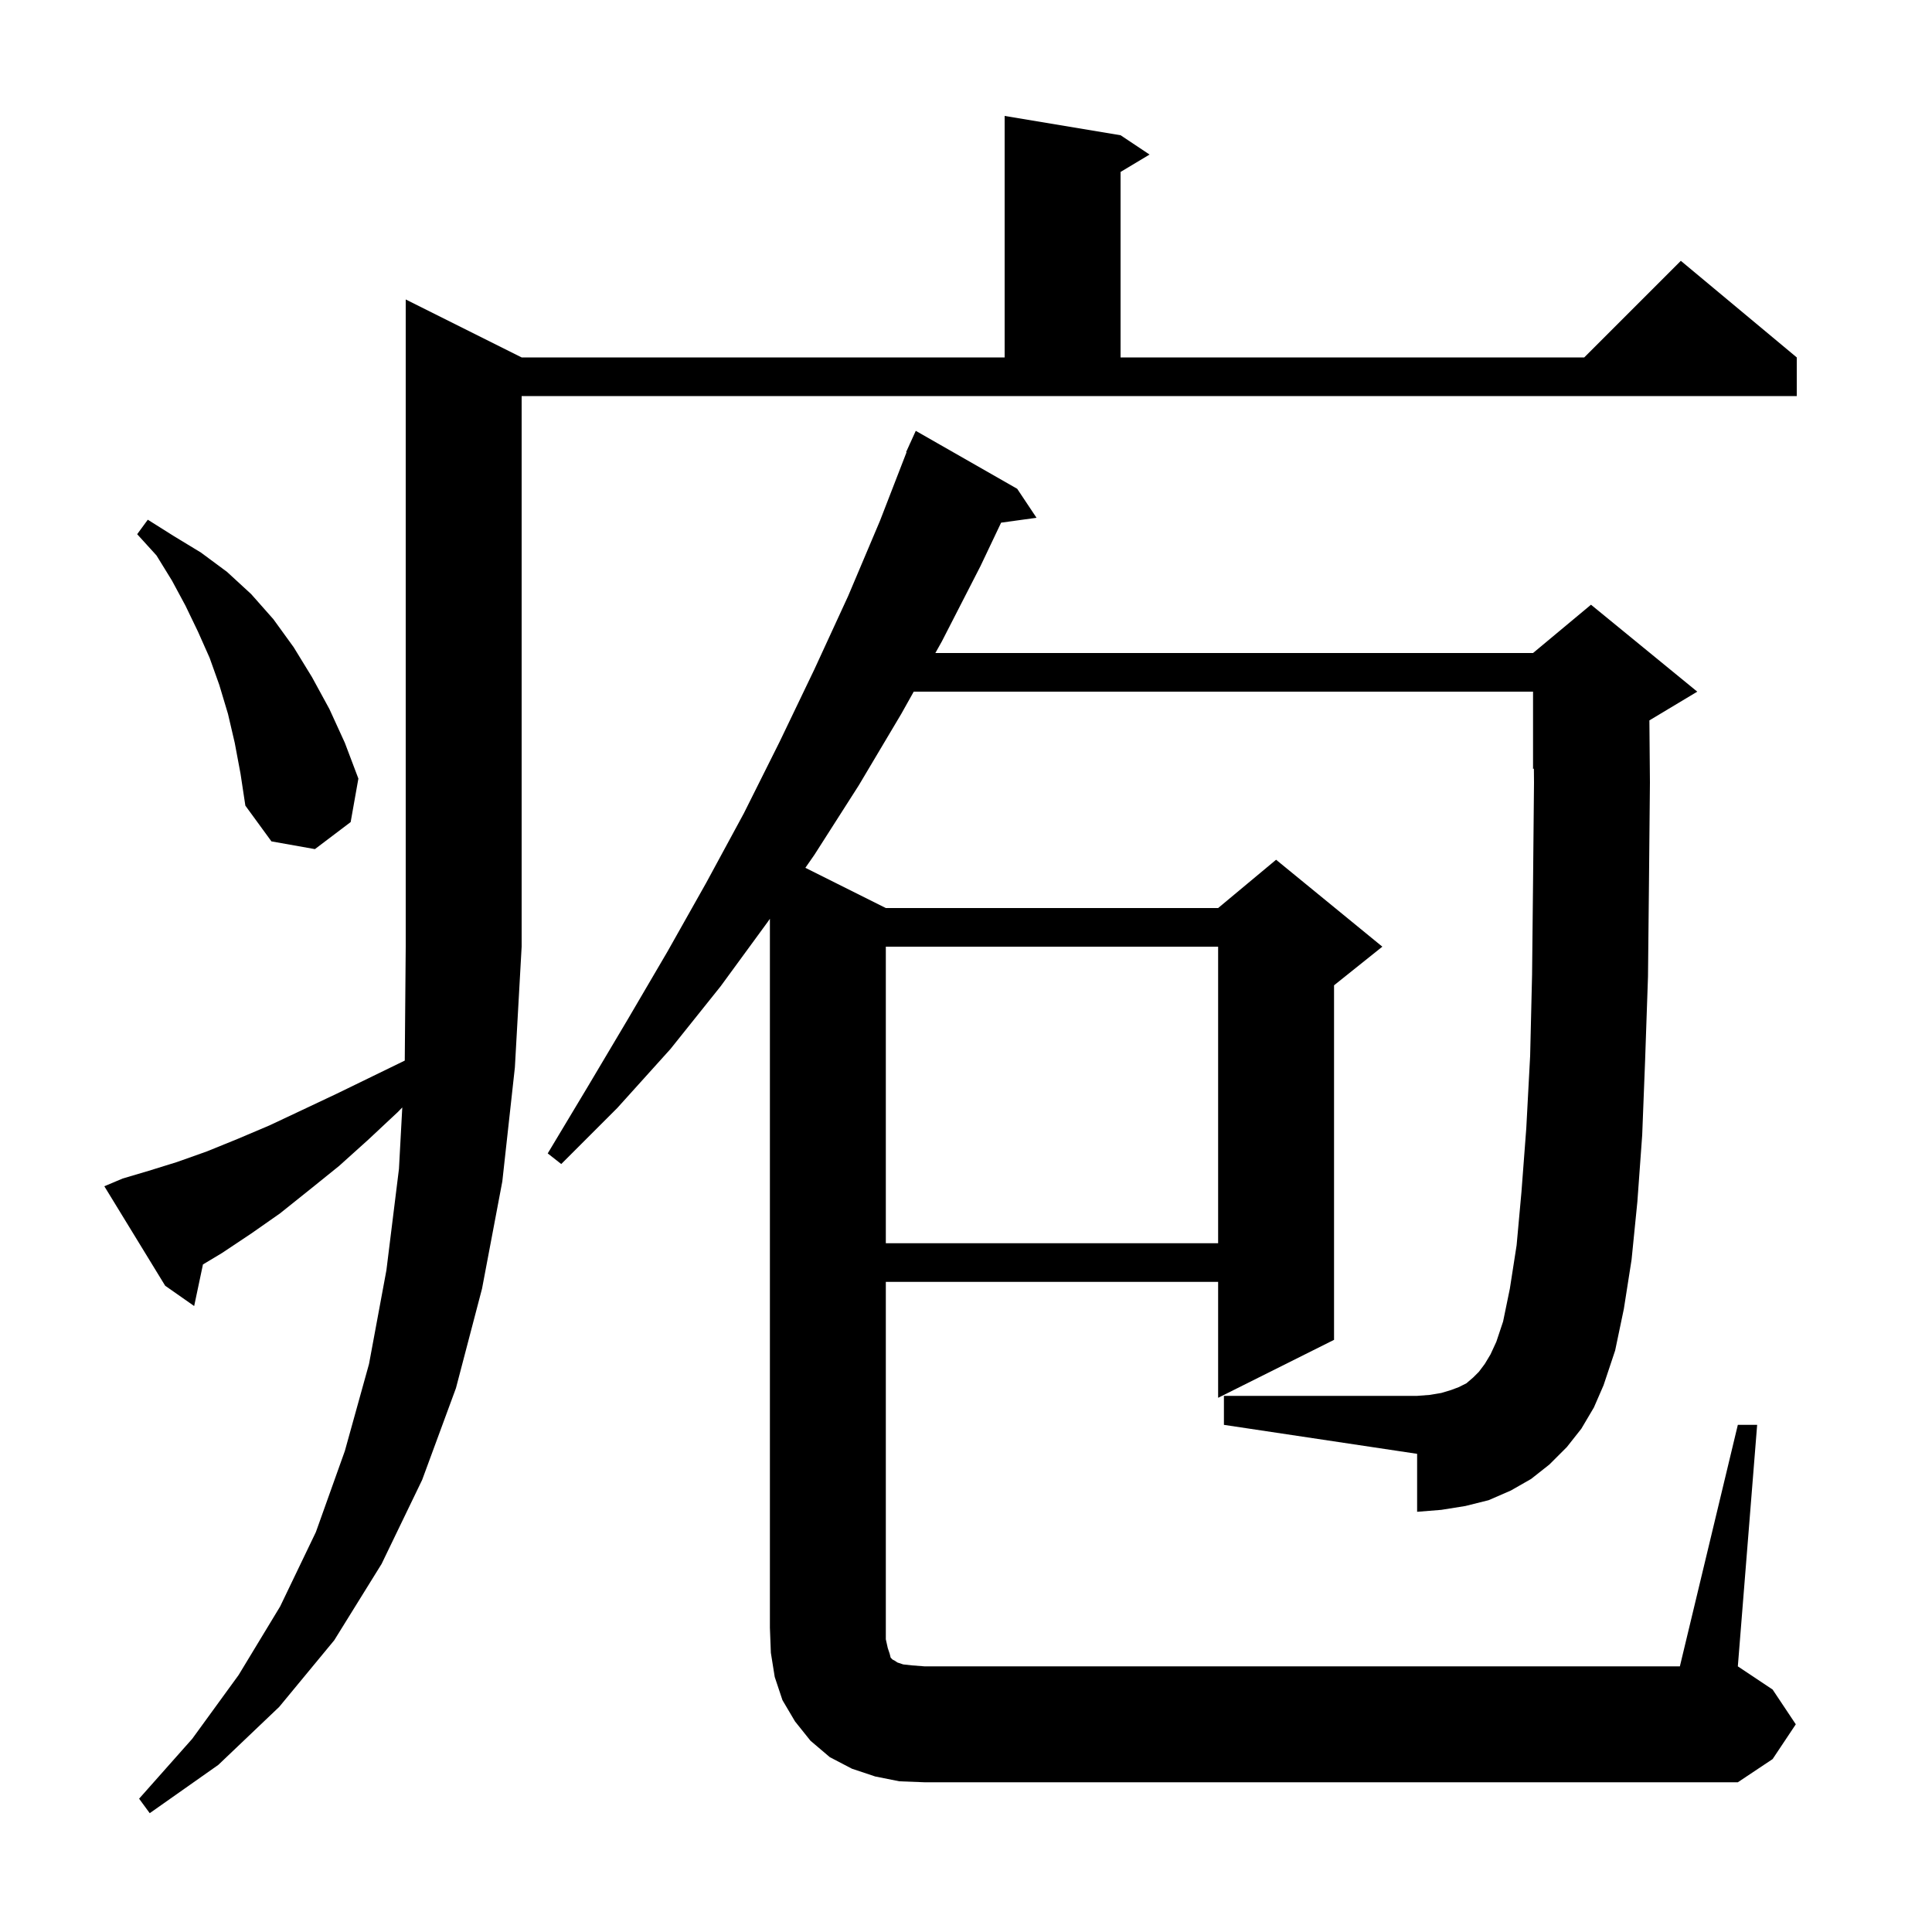 <svg xmlns="http://www.w3.org/2000/svg" xmlns:xlink="http://www.w3.org/1999/xlink" version="1.1" baseProfile="full" viewBox="0 0 200 200" width="200" height="200">
<g fill="black">
<path d="M 12.7 122.0 L 15.4 121.2 L 18.3 120.3 L 21.4 119.2 L 24.6 117.9 L 27.9 116.5 L 31.3 114.9 L 34.9 113.2 L 38.6 111.4 L 41.901 109.792 L 42.0 98.0 L 42.0 31.0 L 54.0 37.0 L 104.0 37.0 L 104.0 12.0 L 116.0 14.0 L 119.0 16.0 L 116.0 17.8 L 116.0 37.0 L 164.0 37.0 L 174.0 27.0 L 186.0 37.0 L 186.0 41.0 L 54.0 41.0 L 54.0 98.0 L 53.3 110.5 L 52.0 122.3 L 49.9 133.4 L 47.2 143.7 L 43.7 153.2 L 39.5 161.9 L 34.6 169.8 L 28.9 176.7 L 22.6 182.7 L 15.5 187.7 L 14.4 186.2 L 19.9 180.0 L 24.7 173.4 L 29.0 166.3 L 32.7 158.6 L 35.7 150.2 L 38.2 141.2 L 40.0 131.5 L 41.3 121.0 L 41.644 114.642 L 41.2 115.1 L 38.1 118.0 L 35.1 120.7 L 32.0 123.2 L 29.0 125.6 L 26.0 127.7 L 23.0 129.7 L 21.01 130.894 L 20.1 135.2 L 17.1 133.1 L 10.8 122.8 Z M 179.9 147.5 L 181.9 147.5 L 179.9 172.5 L 183.5 174.9 L 185.9 178.5 L 183.5 182.1 L 179.9 184.5 L 95.7 184.5 L 93.1 184.4 L 90.6 183.9 L 88.2 183.1 L 85.9 181.9 L 83.9 180.2 L 82.3 178.2 L 81.0 176.0 L 80.2 173.6 L 79.8 171.1 L 79.7 168.5 L 79.7 95.112 L 79.5 95.4 L 74.6 102.1 L 69.4 108.6 L 63.9 114.7 L 58.1 120.5 L 56.7 119.4 L 60.9 112.4 L 65.0 105.5 L 69.1 98.5 L 73.1 91.4 L 77.0 84.2 L 80.7 76.8 L 84.3 69.3 L 87.8 61.7 L 91.1 53.9 L 93.845 46.815 L 93.8 46.8 L 94.147 46.036 L 94.2 45.9 L 94.208 45.903 L 94.8 44.6 L 105.3 50.6 L 107.3 53.6 L 103.635 54.106 L 101.5 58.6 L 97.5 66.4 L 96.828 67.6 L 158.7 67.6 L 164.7 62.6 L 175.7 71.6 L 170.744 74.574 L 170.8 81.0 L 170.7 91.5 L 170.6 101.1 L 170.3 109.8 L 170.0 117.5 L 169.5 124.4 L 168.9 130.4 L 168.1 135.5 L 167.2 139.8 L 166.0 143.4 L 165.0 145.7 L 163.7 147.9 L 162.2 149.8 L 160.4 151.6 L 158.5 153.1 L 156.4 154.3 L 154.1 155.3 L 151.7 155.9 L 149.2 156.3 L 146.7 156.5 L 146.7 150.5 L 126.7 147.5 L 126.7 144.5 L 146.7 144.5 L 148.0 144.4 L 149.2 144.2 L 150.2 143.9 L 151.0 143.6 L 151.8 143.2 L 152.5 142.6 L 153.1 142.0 L 153.7 141.2 L 154.3 140.2 L 154.9 138.9 L 155.6 136.8 L 156.3 133.4 L 157.0 128.9 L 157.5 123.4 L 158.0 116.8 L 158.4 109.3 L 158.6 100.9 L 158.7 91.4 L 158.8 81.0 L 158.787 79.564 L 158.7 79.6 L 158.7 71.6 L 94.588 71.6 L 93.3 73.9 L 88.9 81.3 L 84.3 88.5 L 83.371 89.835 L 91.7 94.0 L 126.1 94.0 L 132.1 89.0 L 143.1 98.0 L 138.1 102.0 L 138.1 138.7 L 126.1 144.7 L 126.1 132.7 L 91.7 132.7 L 91.7 169.7 L 91.9 170.6 L 92.1 171.2 L 92.2 171.6 L 92.4 171.8 L 92.6 171.9 L 92.9 172.1 L 93.5 172.3 L 94.4 172.4 L 95.7 172.5 L 173.9 172.5 Z M 91.7 98.0 L 91.7 128.7 L 126.1 128.7 L 126.1 98.0 Z M 24.3 76.9 L 23.6 73.9 L 22.7 70.9 L 21.7 68.1 L 20.5 65.4 L 19.2 62.7 L 17.8 60.1 L 16.2 57.5 L 14.2 55.3 L 15.3 53.8 L 18.0 55.5 L 20.8 57.2 L 23.5 59.2 L 26.0 61.5 L 28.3 64.1 L 30.4 67.0 L 32.3 70.1 L 34.1 73.4 L 35.7 76.9 L 37.1 80.6 L 36.3 85.1 L 32.6 87.9 L 28.1 87.1 L 25.4 83.4 L 24.9 80.1 Z " />
</g>
</svg>
